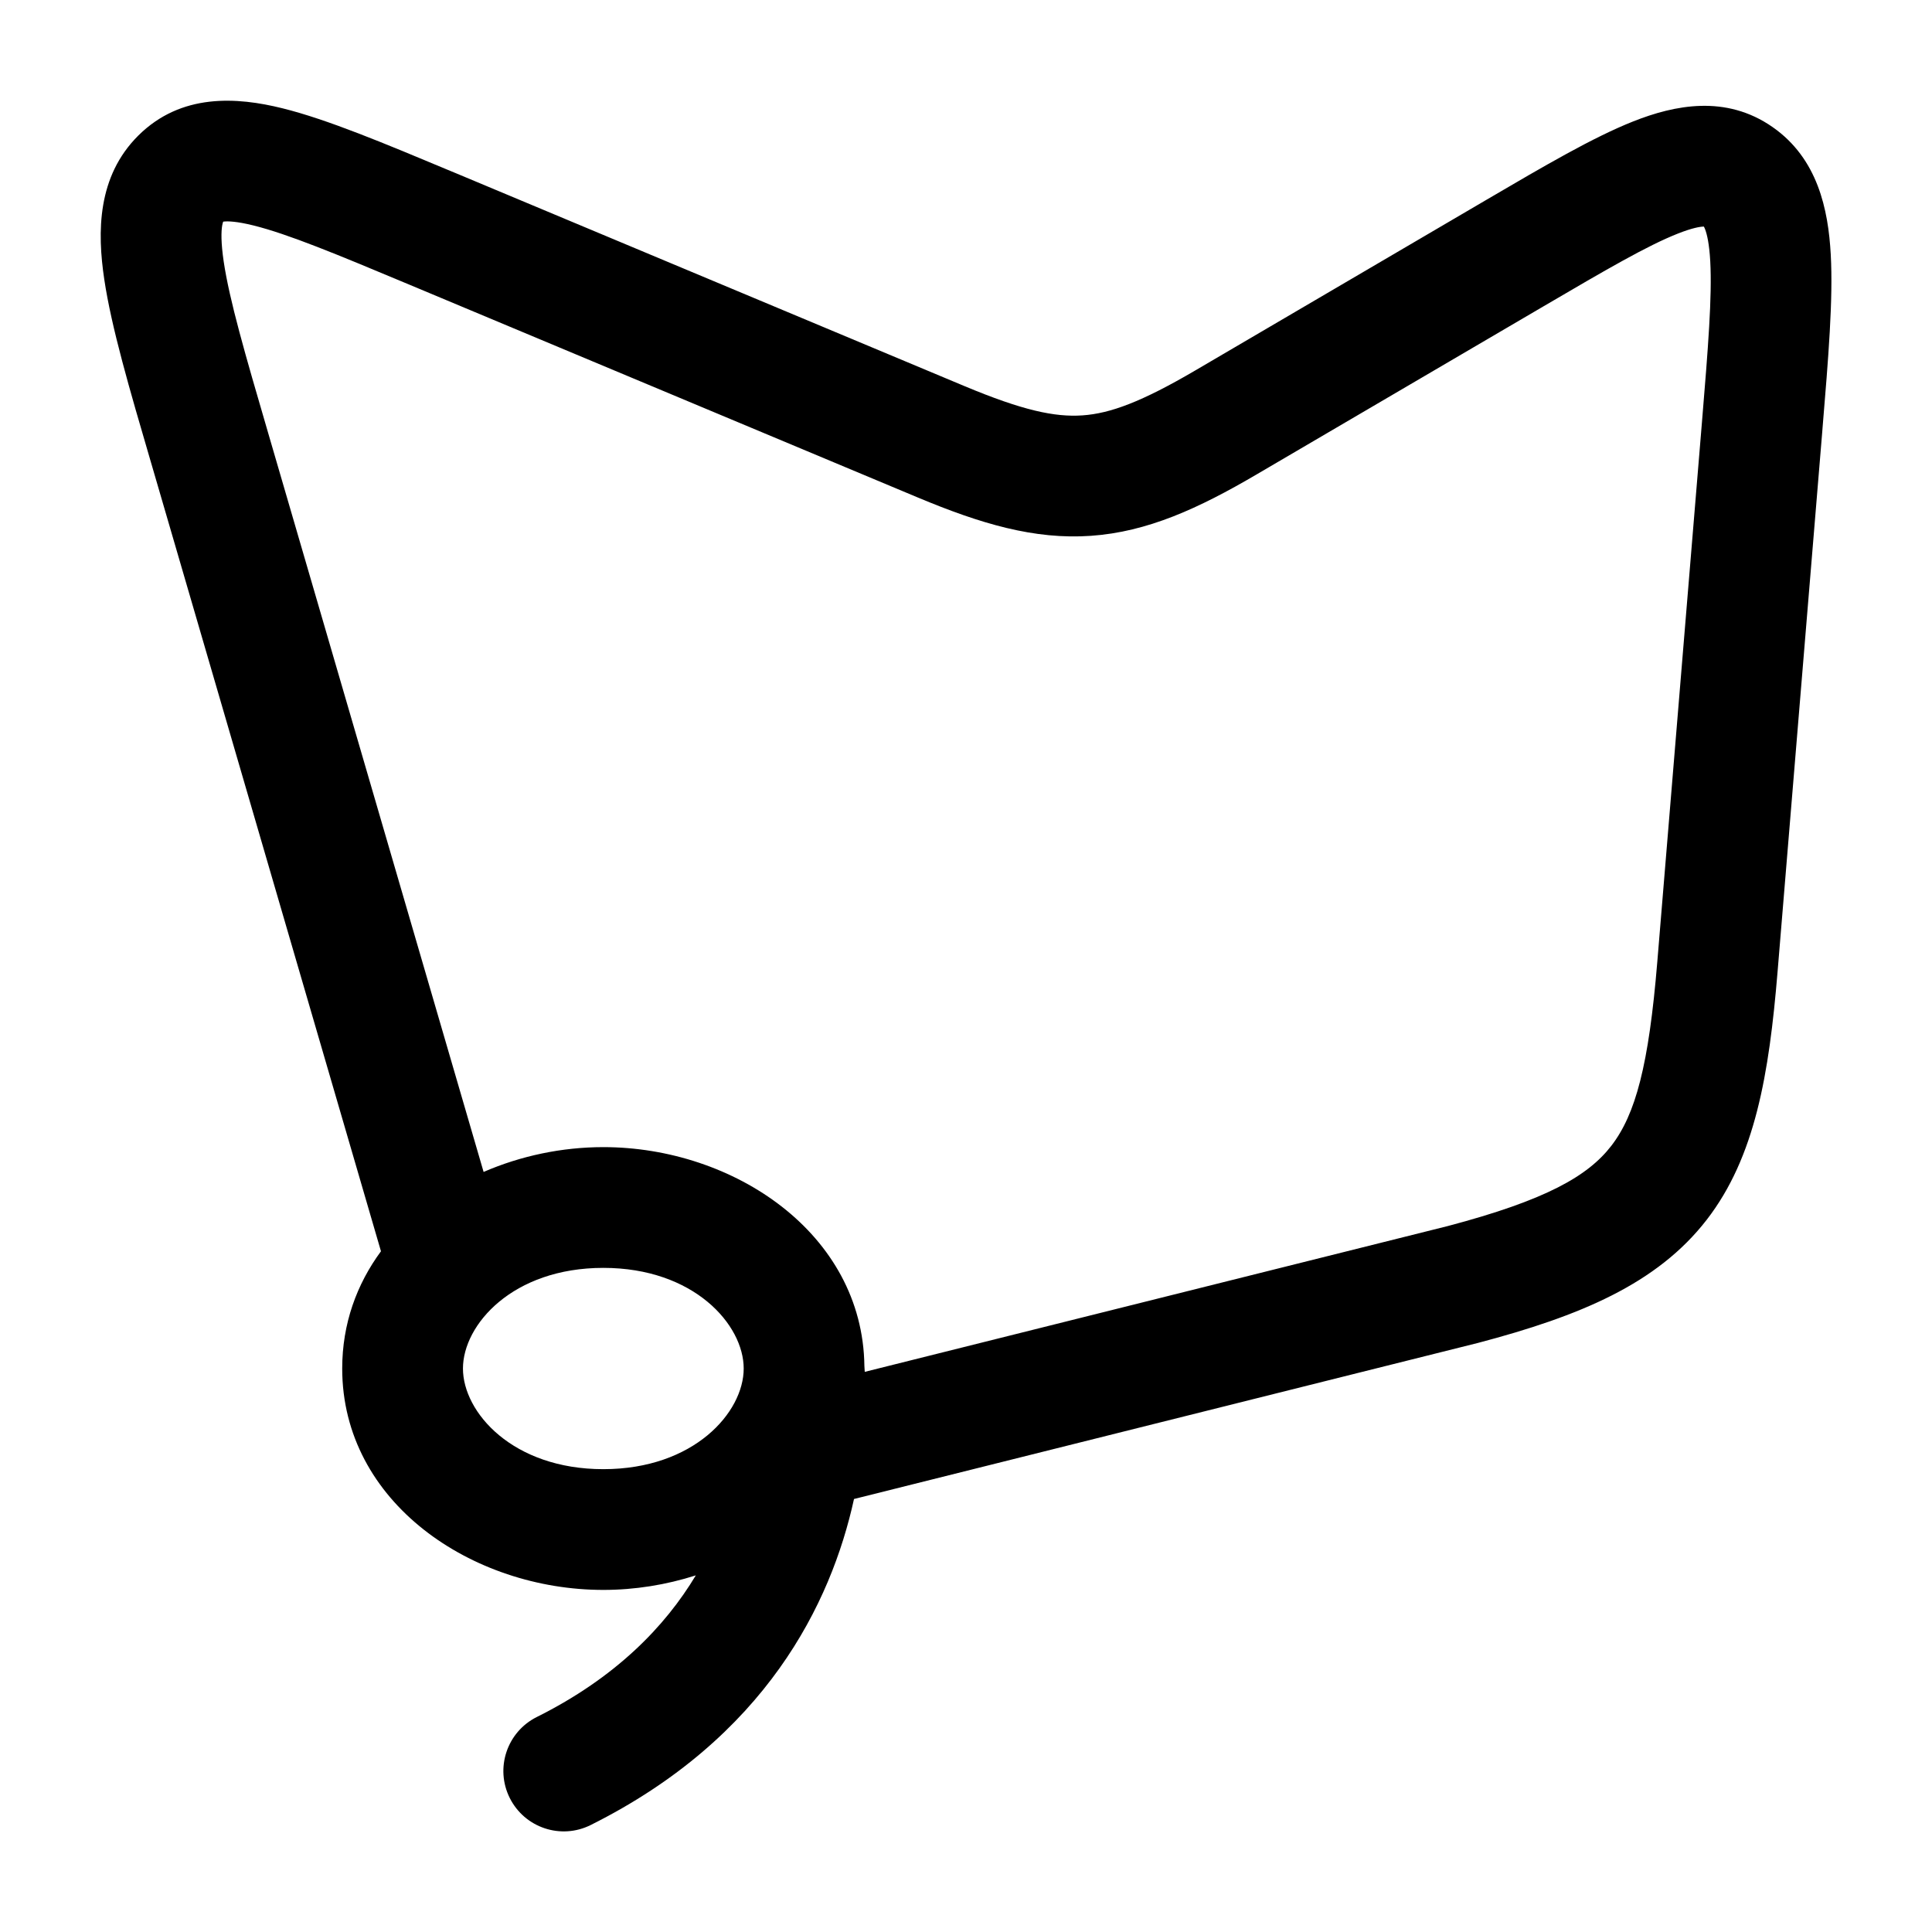 <!-- Generated by weiling.cn -->
<svg version="1.1" xmlns="http://www.w3.org/2000/svg" width="32" height="32" viewBox="0 0 32 32">
<path fill="currentColor" d="M7.549 2.868l-0.080-0.033c-1.107-0.463-2.047-0.857-2.789-1.041-0.755-0.188-1.68-0.254-2.39 0.452-0.68 0.677-0.681 1.595-0.563 2.381 0.118 0.792 0.416 1.811 0.774 3.033l0.022 0.075 3.787 12.99c-0.401 0.544-0.642 1.2-0.642 1.942 0 2.22 2.153 3.667 4.325 3.667 0.522 0 1.042-0.084 1.532-0.241-0.509 0.848-1.328 1.695-2.634 2.346-0.494 0.247-0.695 0.847-0.448 1.341s0.847 0.695 1.341 0.448c2.899-1.448 3.982-3.67 4.361-5.4l10.335-2.585c1.692-0.446 2.966-0.978 3.788-2.039 0.804-1.039 1.034-2.415 1.174-4.107l0.739-8.931 0.006-0.077v-0c0.096-1.158 0.177-2.132 0.136-2.874-0.041-0.746-0.216-1.589-0.963-2.11-0.775-0.541-1.626-0.365-2.309-0.094-0.664 0.263-1.474 0.738-2.42 1.292l-4.827 2.829c-0.897 0.526-1.415 0.716-1.875 0.748-0.459 0.032-0.996-0.084-1.952-0.484l-8.428-3.528zM14.323 22.722c-0.002-0.034-0.004-0.066-0.006-0.097-0.027-2.196-2.167-3.625-4.324-3.625-0.685 0-1.368 0.144-1.983 0.411l-3.568-12.238c-0.385-1.317-0.642-2.203-0.737-2.842-0.046-0.312-0.042-0.494-0.025-0.596 0.006-0.035 0.013-0.055 0.017-0.064l0.009-0.001c0.066-0.008 0.213-0.005 0.491 0.064 0.575 0.143 1.371 0.473 2.579 0.979l8.428 3.528c1.033 0.432 1.926 0.7 2.864 0.634 0.937-0.065 1.784-0.453 2.747-1.018l4.755-2.786c1.039-0.609 1.715-1.002 2.218-1.201 0.242-0.096 0.372-0.116 0.429-0.117l0.004-0c0.005 0.008 0.012 0.022 0.021 0.045 0.032 0.084 0.069 0.242 0.085 0.527 0.032 0.587-0.034 1.421-0.138 2.676l-0.739 8.931c-0.141 1.709-0.359 2.526-0.763 3.048-0.387 0.5-1.081 0.898-2.71 1.328l-9.653 2.414zM7.668 22.667c0-0.726 0.824-1.667 2.325-1.667s2.325 0.941 2.325 1.667-0.824 1.667-2.325 1.667c-1.501 0-2.325-0.941-2.325-1.667z"></path>
</svg>
